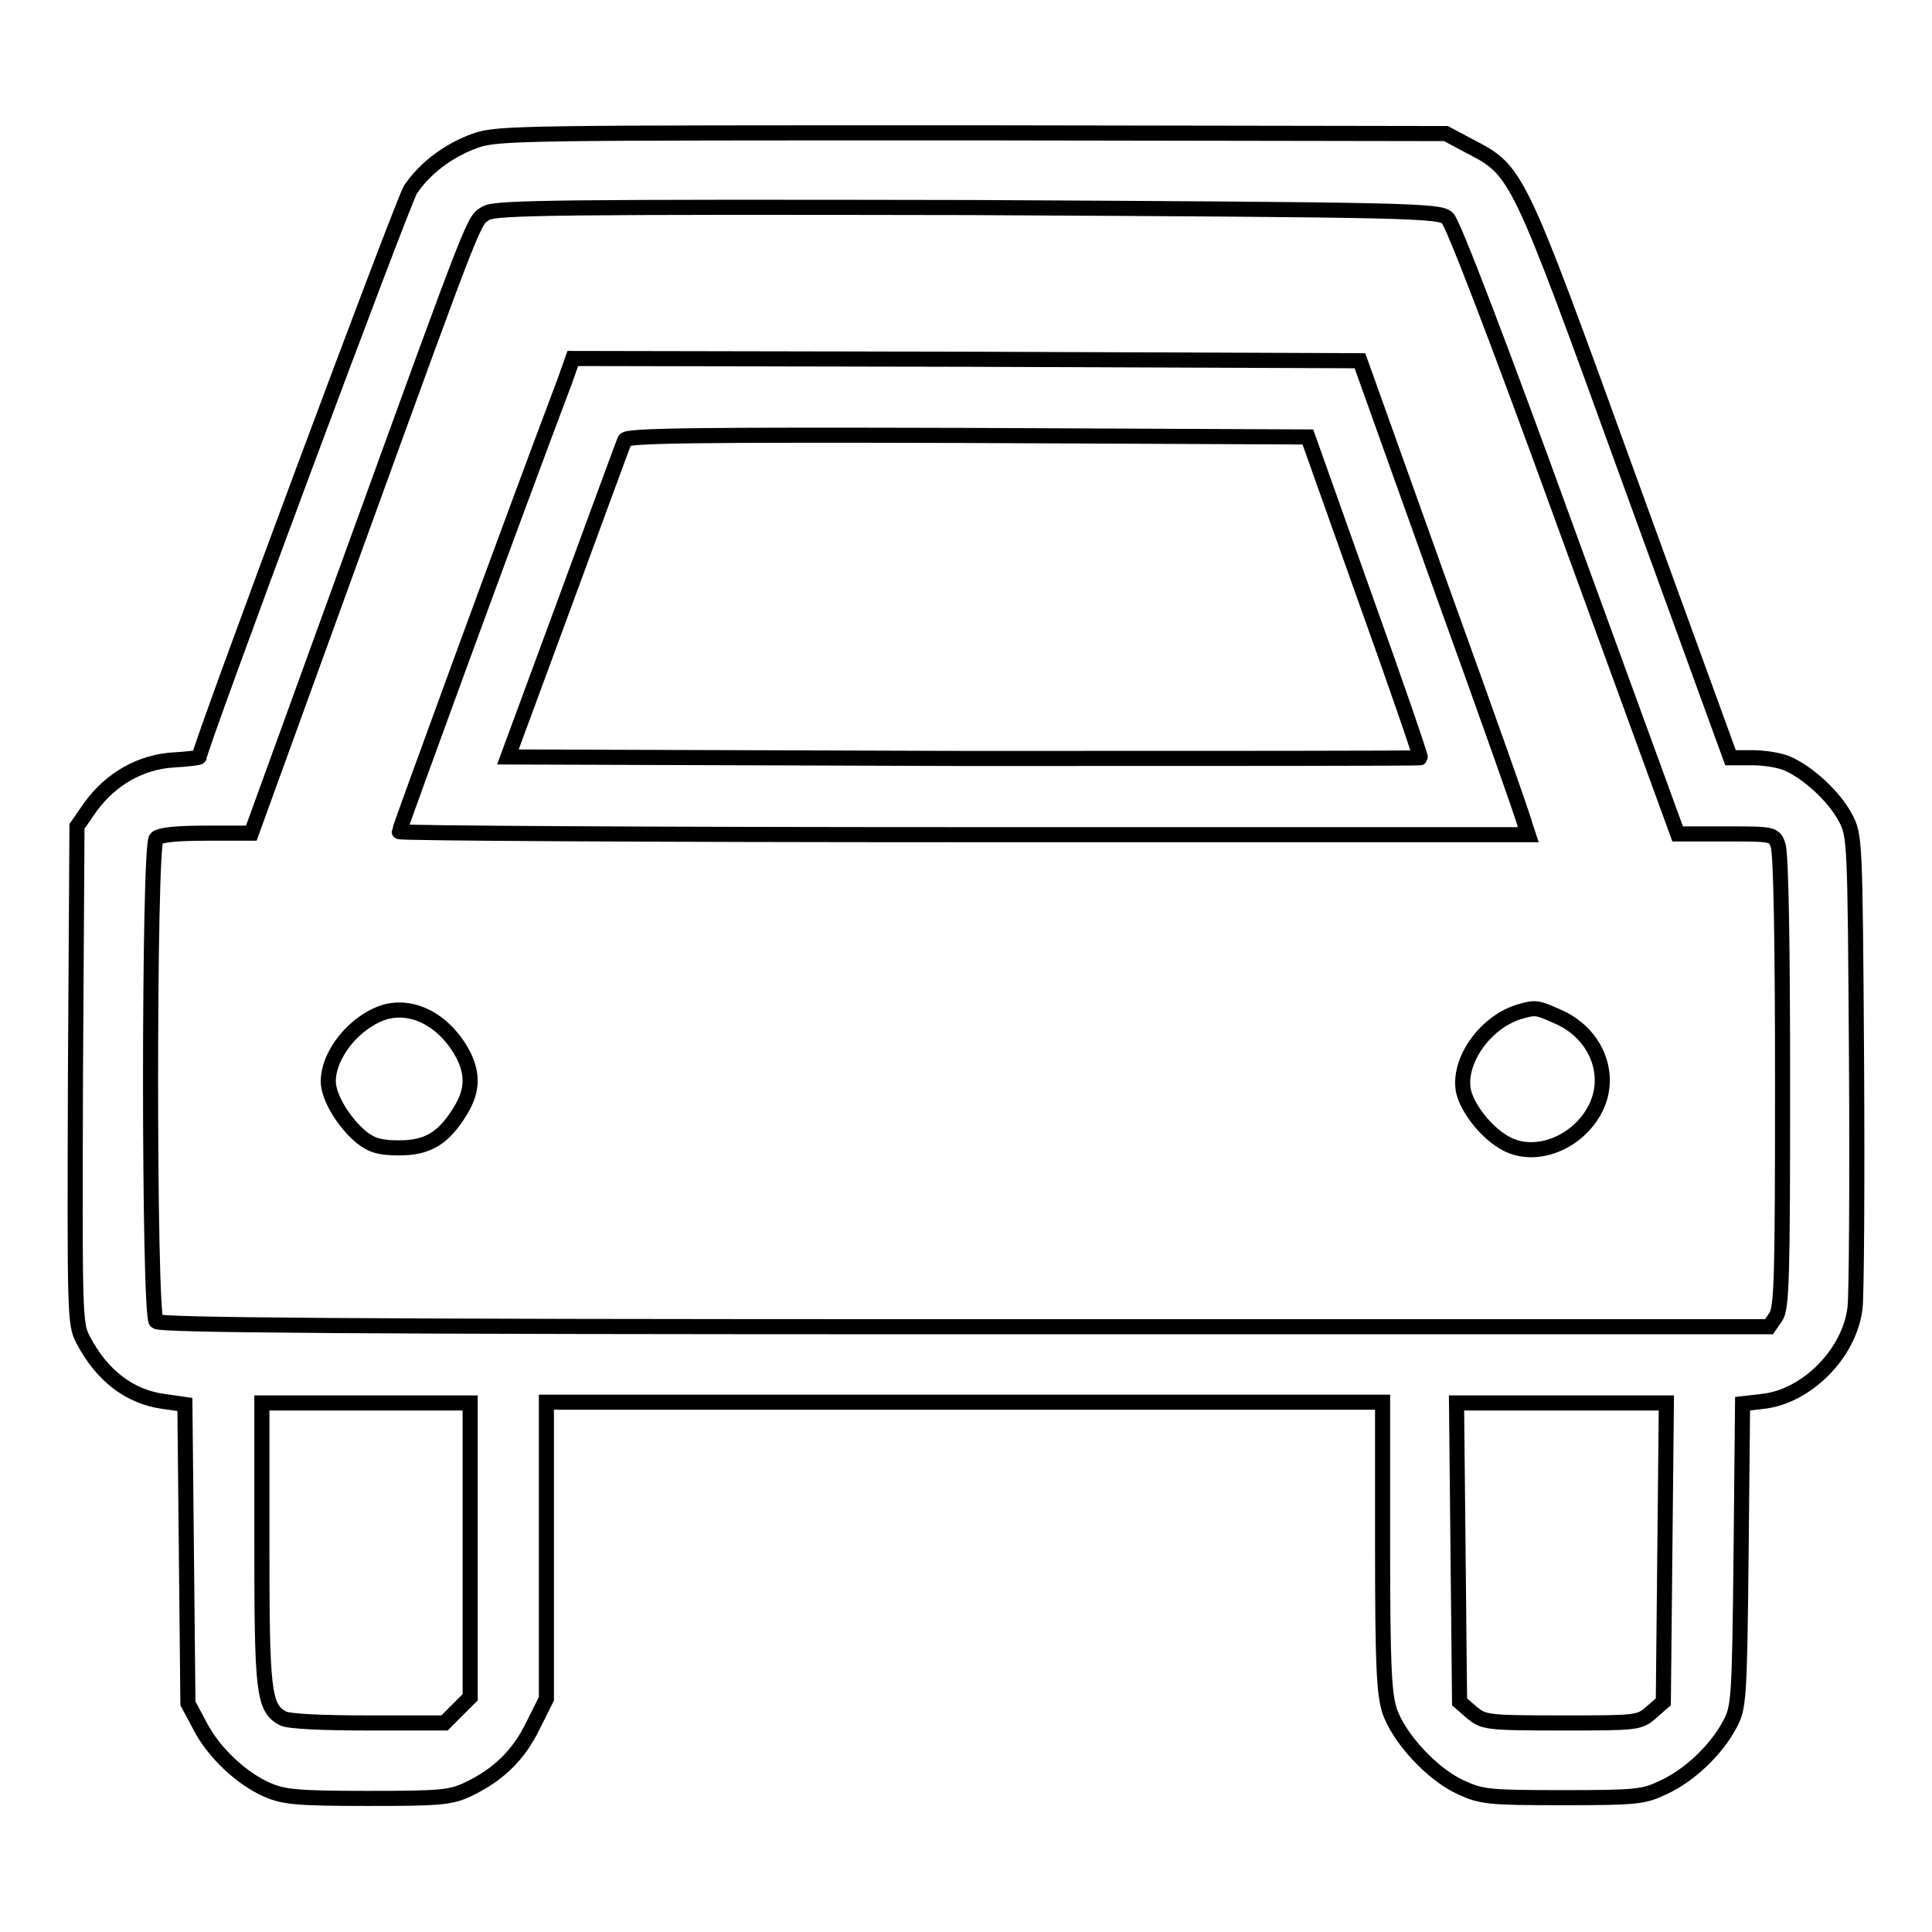 <?xml version="1.0" encoding="utf-8"?>
<!-- Svg Vector Icons : http://www.onlinewebfonts.com/icon -->
<!DOCTYPE svg PUBLIC "-//W3C//DTD SVG 1.1//EN" "http://www.w3.org/Graphics/SVG/1.1/DTD/svg11.dtd">
<svg version="1.1" xmlns="http://www.w3.org/2000/svg" xmlns:xlink="http://www.w3.org/1999/xlink" x="0px" y="0px" viewBox="0 0 256 256" enable-background="new 0 0 256 256" xml:space="preserve">
<g><g><g><path stroke-width="2" fill-opacity="0" stroke="#000000"  d="M63.1,18.6c-3.7,1.3-6.8,3.7-8.7,6.5c-1,1.5-28,74-28,75.2c0,0.1-1.6,0.3-3.5,0.4c-4.3,0.3-8.2,2.5-10.9,6.2l-1.8,2.6l-0.2,32.9c-0.1,31.9-0.1,33,1,35.1c2.5,4.8,6.2,7.6,10.7,8.2l2.8,0.4l0.2,19.8l0.2,19.8l1.6,3c1.8,3.5,5.5,7,9,8.5c2.1,0.9,3.9,1.1,13.2,1.1c9.5,0,11-0.1,13.3-1.2c4-1.9,6.7-4.5,8.6-8.4l1.8-3.6v-19.7v-19.6h55.4h55.4v19c0,15.9,0.2,19.5,0.9,21.8c1.2,3.7,5.7,8.5,9.4,10.2c2.8,1.3,3.7,1.4,13.5,1.4c9.9,0,10.8-0.1,13.5-1.4c3.4-1.6,6.9-4.9,8.7-8.3c1.2-2.2,1.3-3.2,1.5-22.4l0.2-20.1l2.6-0.3c5.9-0.6,11.6-6.4,12.3-12.4c0.2-1.6,0.3-16.4,0.2-32.8c-0.2-29.3-0.2-29.8-1.5-32.2c-1.5-2.8-4.9-5.9-7.6-7.1c-1.1-0.5-3.2-0.8-4.8-0.8h-2.8l-13.5-37.1c-14.9-41.1-14.7-40.6-21.2-44l-3-1.6l-62.7-0.1C69.9,17.6,66,17.6,63.1,18.6z M191.8,28.9c0.7,0.6,6.7,16.2,15.8,41.3l14.7,40.3h6.4c6.2,0,6.4,0,6.9,1.5c0.4,0.9,0.6,13.4,0.6,31.3c0,26.1-0.1,30-0.9,31.2l-0.9,1.3H127.8c-82,0-106.6-0.2-107.1-0.7c-1-1-1-63,0-64c0.5-0.5,2.8-0.7,6.7-0.7h5.9l13.1-36.1c17.2-47.4,16.3-45,18.1-46.1c1.4-0.7,10.2-0.8,63.8-0.7C187.4,27.8,190.7,27.9,191.8,28.9z M62.3,205.4v19.5l-1.7,1.7l-1.7,1.7H48.8c-6.1,0-10.5-0.2-11.3-0.6c-2.6-1.4-2.8-3.5-2.8-23.2v-18.6h13.8h13.8L62.3,205.4L62.3,205.4z M220.6,205.7l-0.2,19.8l-1.6,1.4c-1.6,1.4-1.9,1.4-11.9,1.4s-10.3-0.1-11.9-1.4l-1.6-1.4l-0.2-19.8l-0.2-19.8h13.9h13.9L220.6,205.7z"/><path stroke-width="2" fill-opacity="0" stroke="#000000"  d="M74.8,50.6c-7,18.5-21.9,59.3-21.9,59.6c0,0.2,33.7,0.4,74.8,0.4h74.8l-0.4-1.2C202,108.7,197,94.6,191,78l-10.8-30.2l-52.1-0.2l-52.2-0.1L74.8,50.6z M180.8,79c4.2,11.7,7.5,21.3,7.4,21.4c-0.1,0.1-27.3,0.1-60.5,0.1l-60.4-0.2l7.6-20.6c4.2-11.4,7.7-21,7.9-21.4c0.2-0.6,9.6-0.7,45.4-0.6l45.1,0.2L180.8,79z"/><path stroke-width="2" fill-opacity="0" stroke="#000000"  d="M51,134.1c-3.9,1.2-7.5,5.5-7.5,9.2c0,2.1,2.1,5.5,4.4,7.4c1.4,1.1,2.5,1.4,5,1.4c3.8,0,5.9-1.3,8.1-4.9c1.6-2.6,1.7-4.8,0.4-7.4C59.1,135.4,54.9,133,51,134.1z"/><path stroke-width="2" fill-opacity="0" stroke="#000000"  d="M201.2,134.1c-4.4,1.4-8,6.4-7.3,10.4c0.5,2.4,3.2,5.8,5.8,7.1c3.9,2,9.4-0.2,11.7-4.7c2.3-4.5,0.1-10-5-12.2C203.7,133.5,203.5,133.4,201.2,134.1z"/></g></g></g>
</svg>